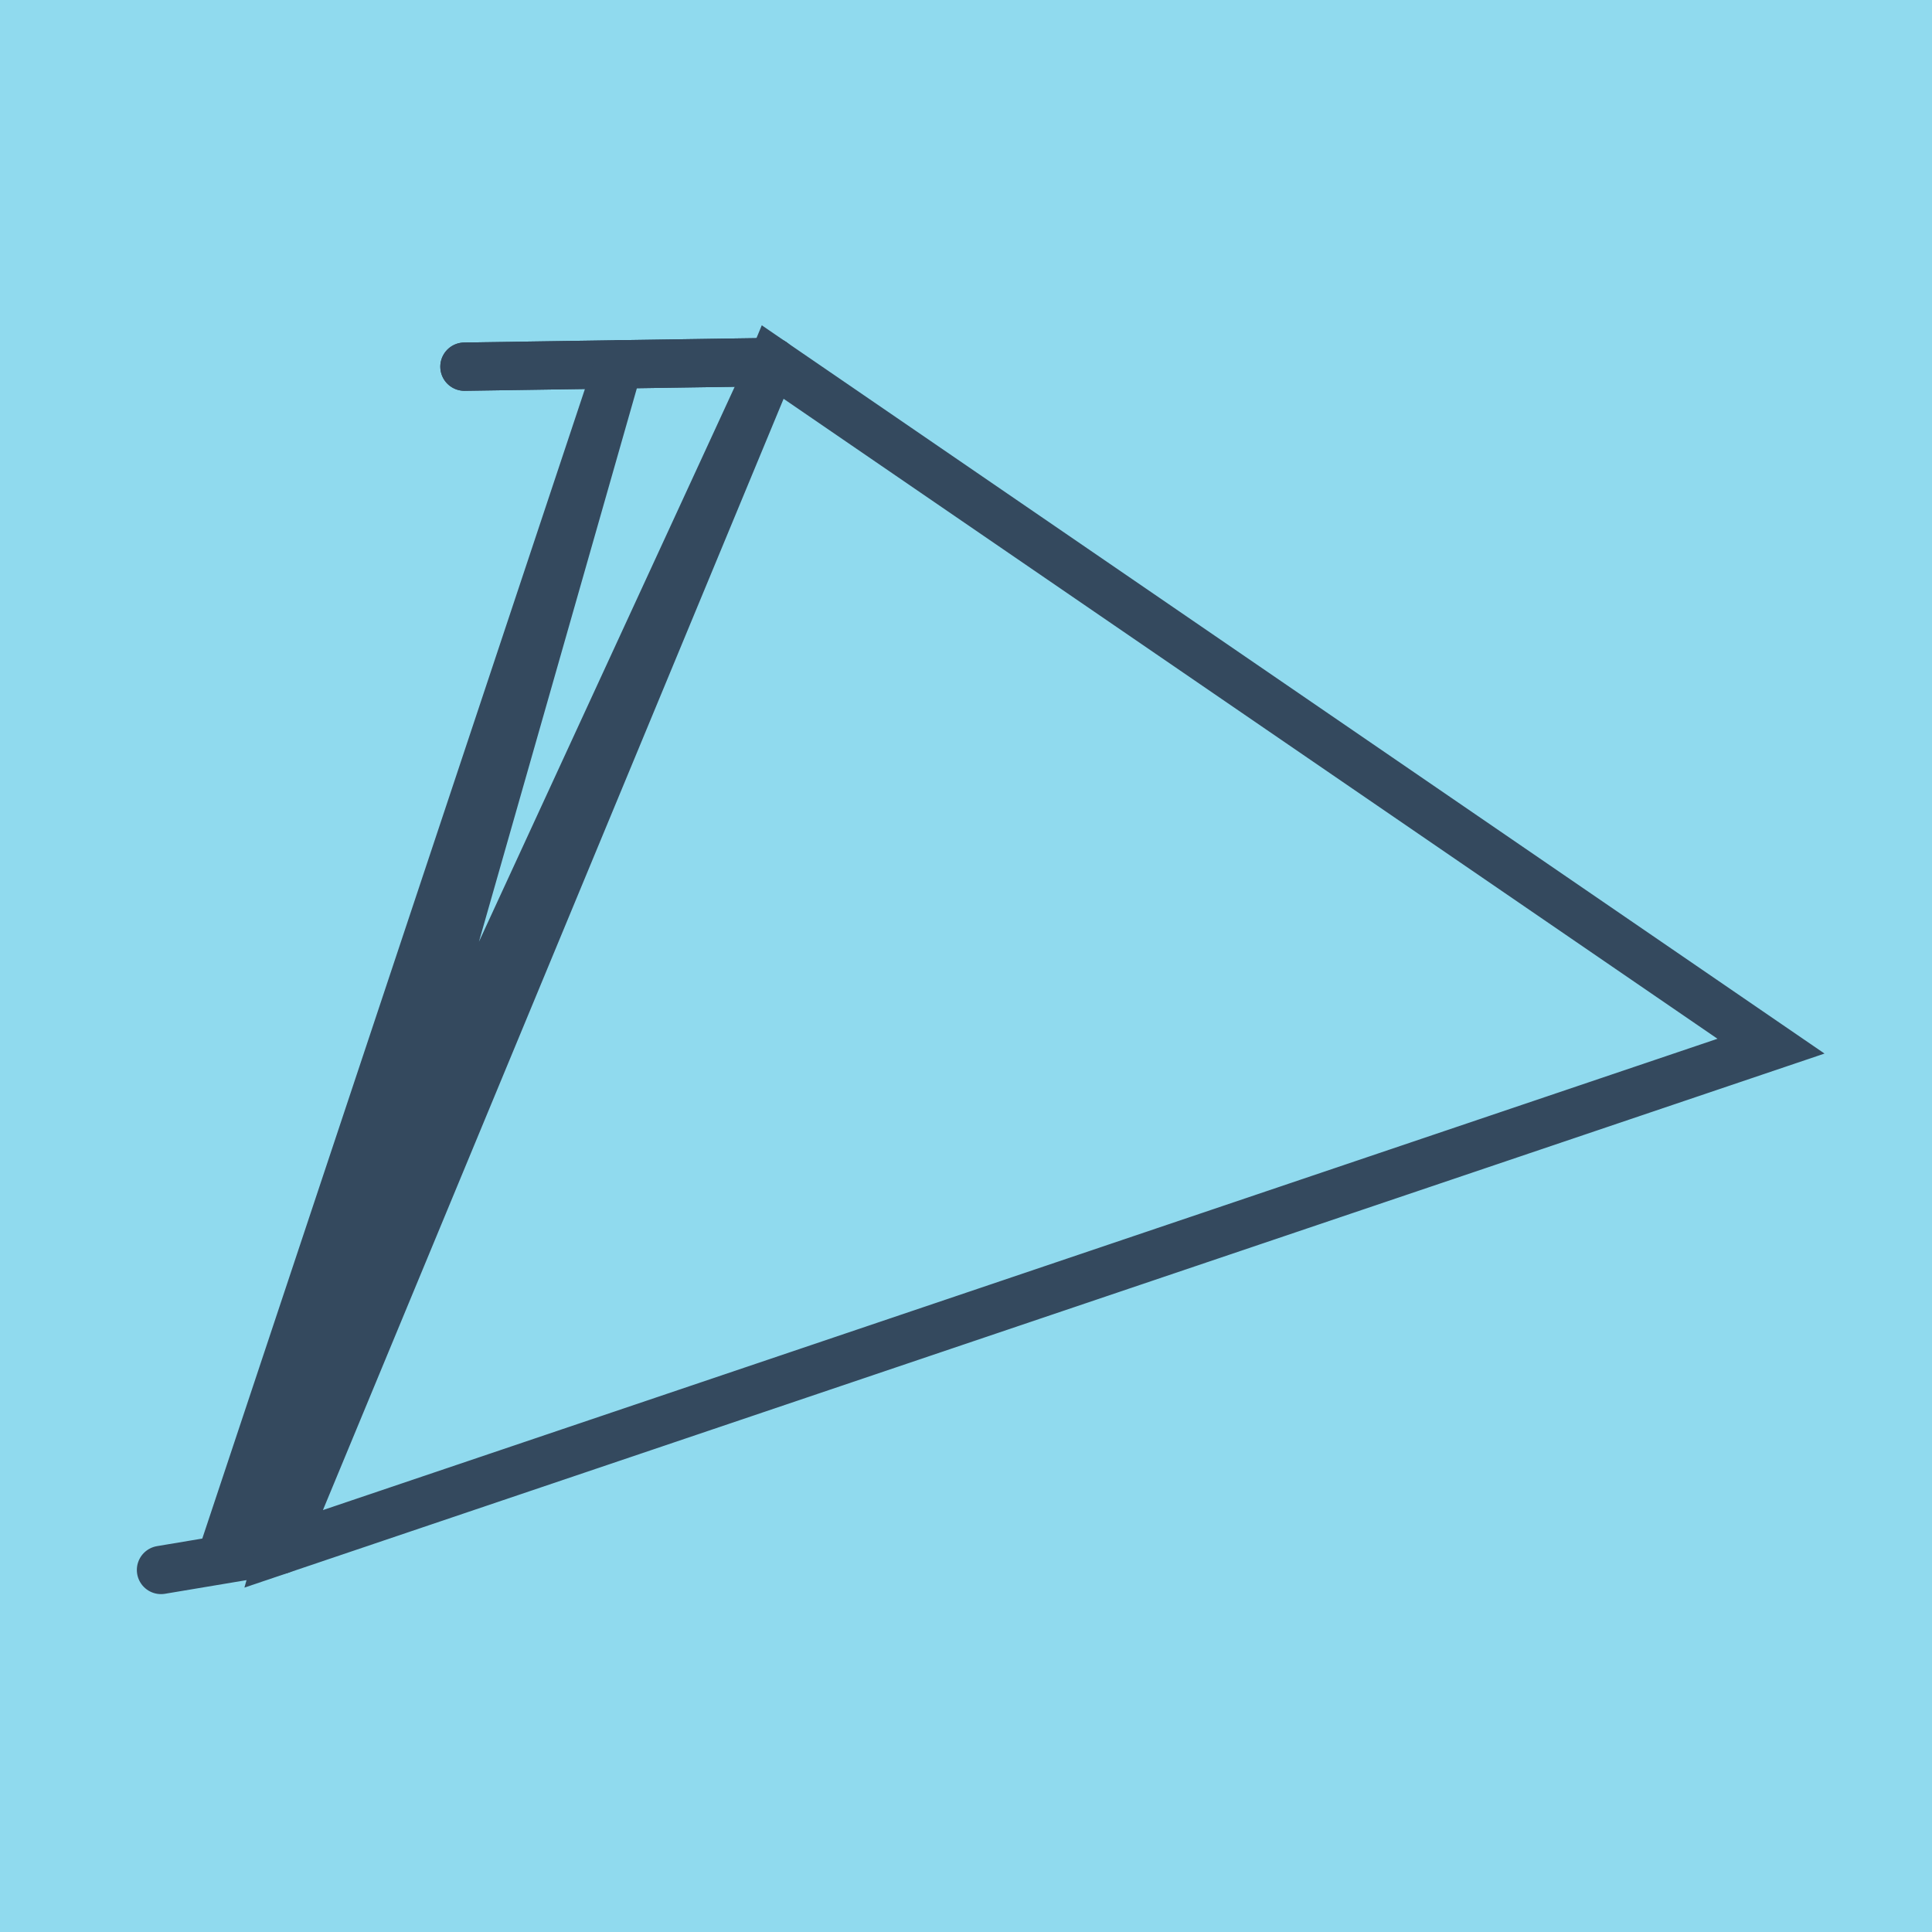 <?xml version="1.0" encoding="utf-8"?>
<!DOCTYPE svg PUBLIC "-//W3C//DTD SVG 1.1//EN" "http://www.w3.org/Graphics/SVG/1.1/DTD/svg11.dtd">
<svg xmlns="http://www.w3.org/2000/svg" xmlns:xlink="http://www.w3.org/1999/xlink" viewBox="-10 -10 120 120" preserveAspectRatio="xMidYMid meet">
	<path style="fill:#90daee" d="M-10-10h120v120H-10z"/>
			<polyline stroke-linecap="round" points="18.848,12.774 37.993,12.487 " style="fill:none;stroke:#34495e;stroke-width: 3px"/>
			<polyline stroke-linecap="round" points="7.407,86.273 0,87.513 " style="fill:none;stroke:#34495e;stroke-width: 3px"/>
			<polyline stroke-linecap="round" points="18.848,12.774 37.993,12.487 " style="fill:none;stroke:#34495e;stroke-width: 3px"/>
			<polyline stroke-linecap="round" points="28.421,12.63 7.407,86.273 100,54.979 37.993,12.487 7.407,86.273 37.993,12.487 3.703,86.893 28.421,12.63 " style="fill:none;stroke:#34495e;stroke-width: 3px"/>
	</svg>
